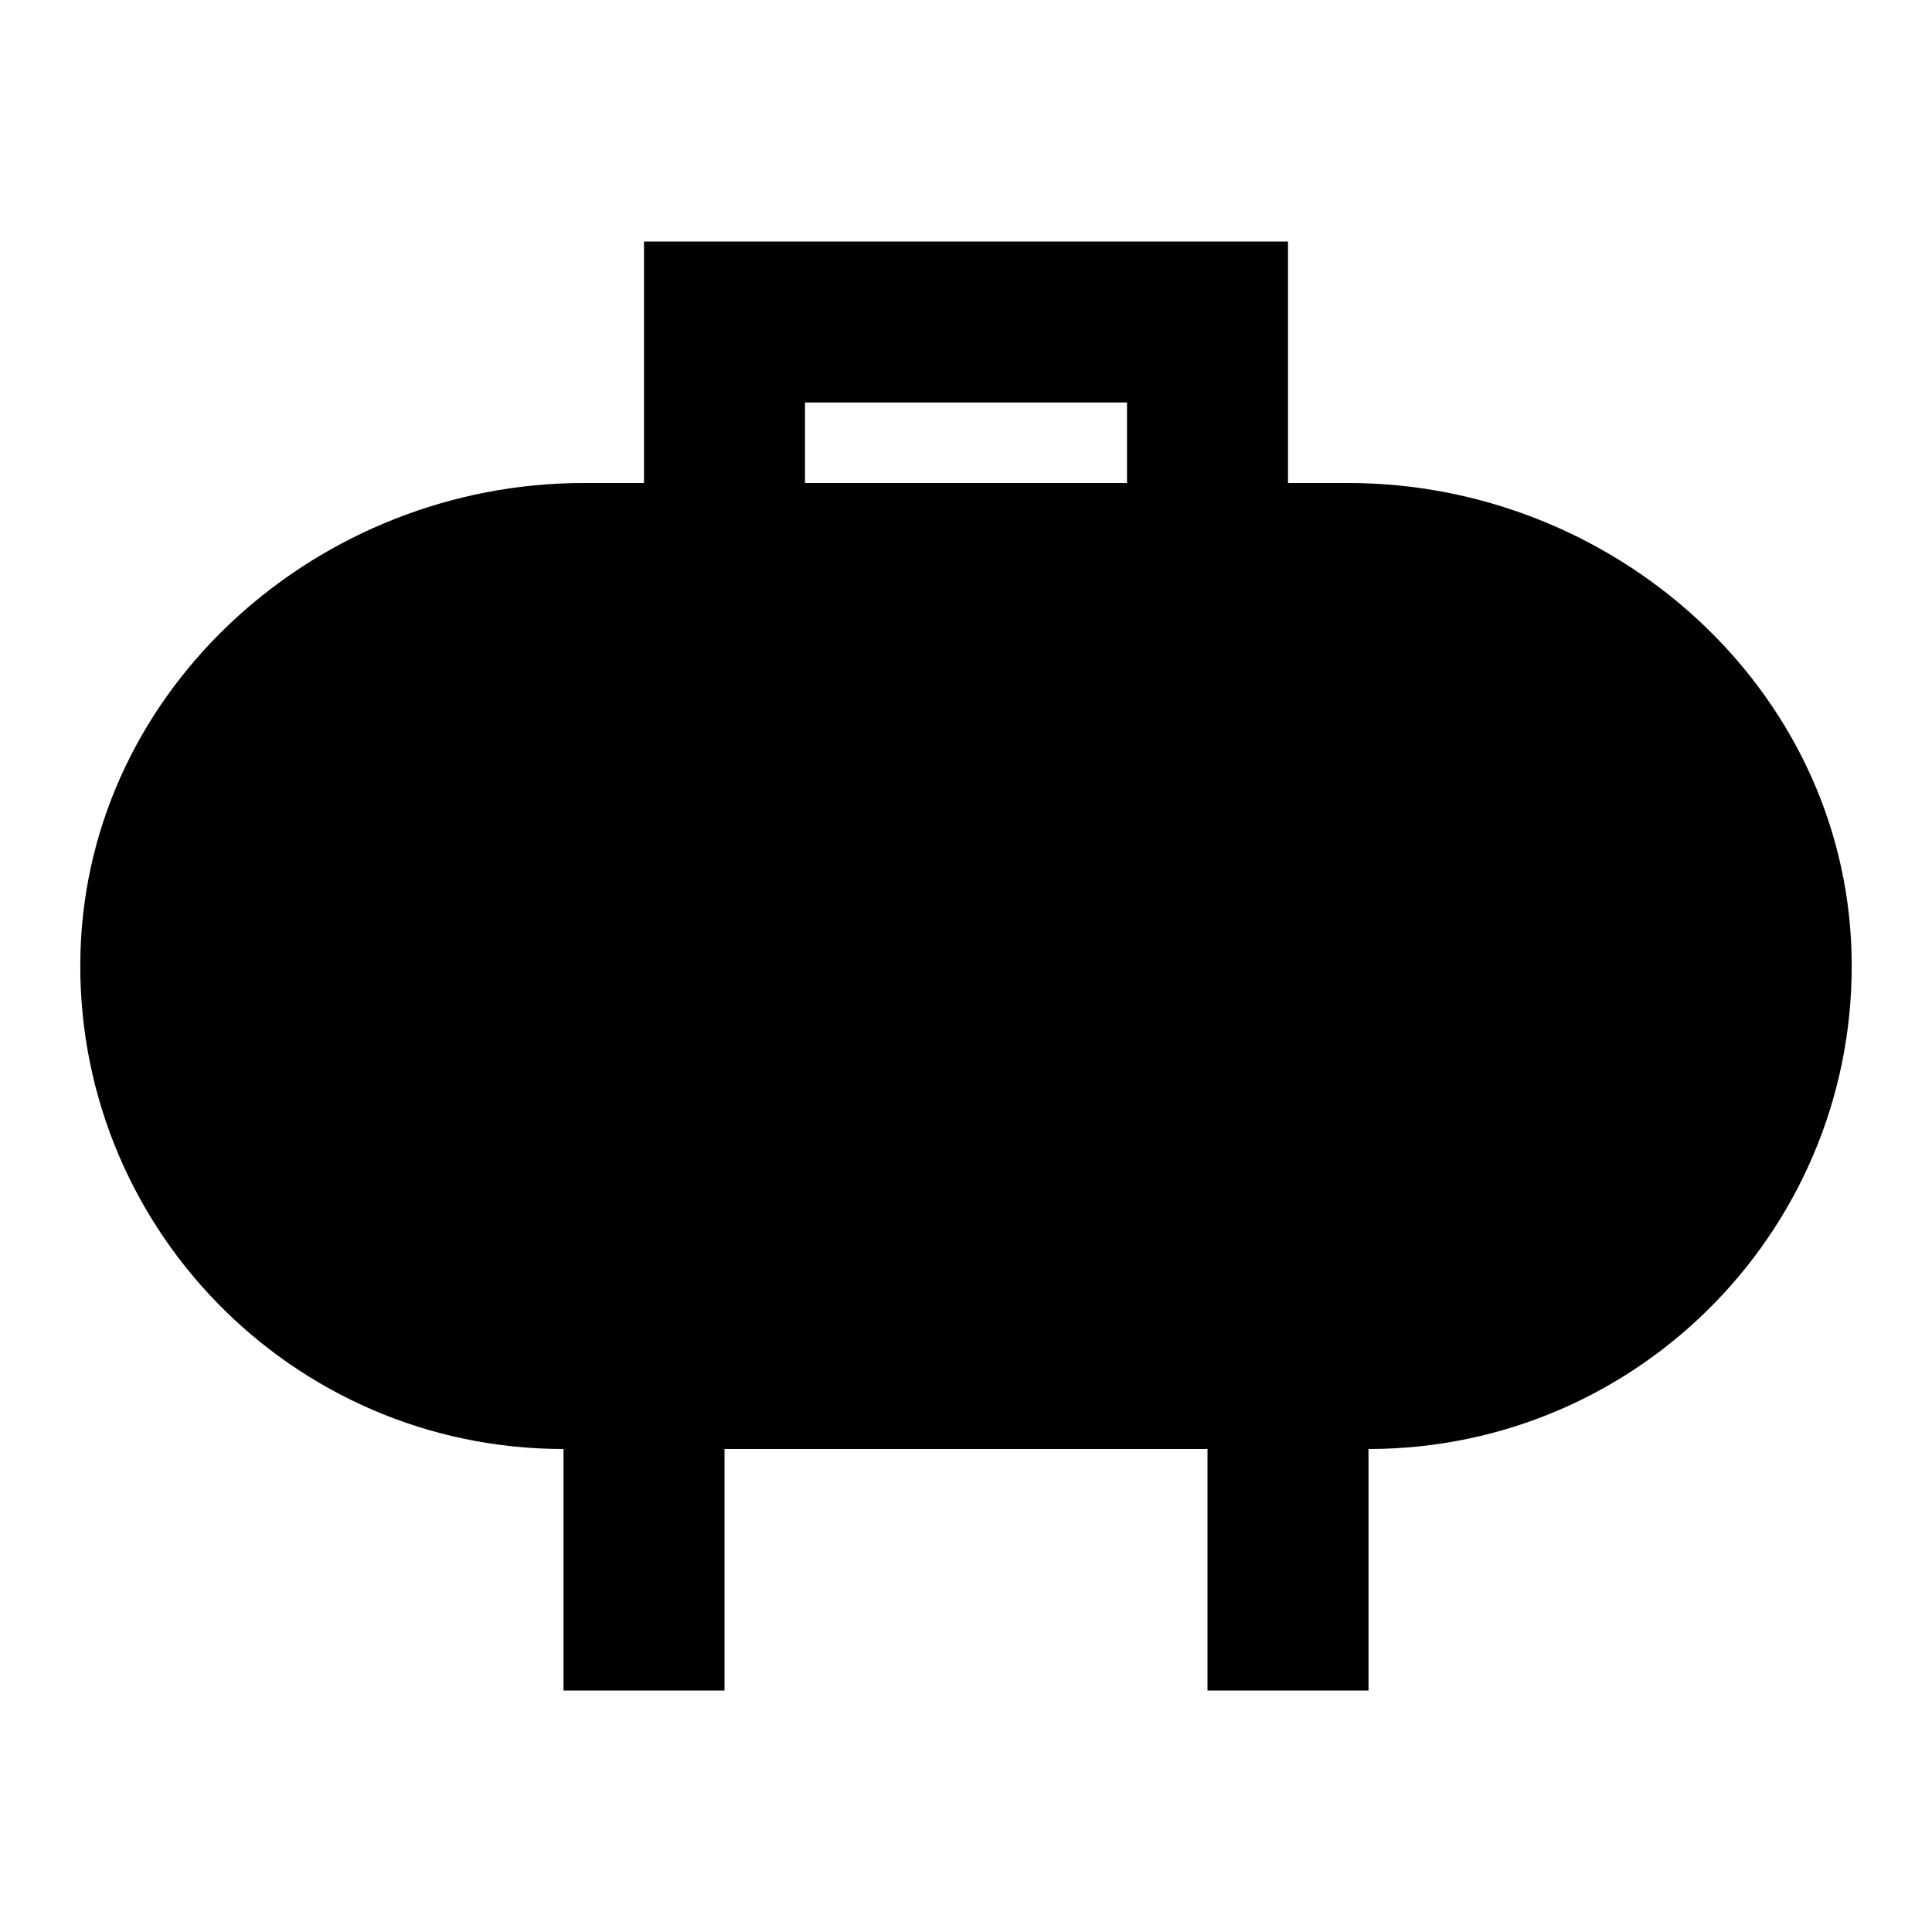 <svg xmlns="http://www.w3.org/2000/svg" enable-background="new 0 0 24 24" viewBox="0 0 24 24" fill="currentColor"><g><rect fill="none" height="24" width="24"/></g><g><path d="M16.75,6L16,6V3H8v3L7.25,6C3.97,6,1.1,8.53,1,11.82C0.9,15.21,3.62,18,7,18v3h2v-3h6v3h2v-3c3.38,0,6.1-2.79,6-6.18 C22.9,8.53,20.03,6,16.75,6z M10,5h4v1h-4V5z"/></g></svg>
